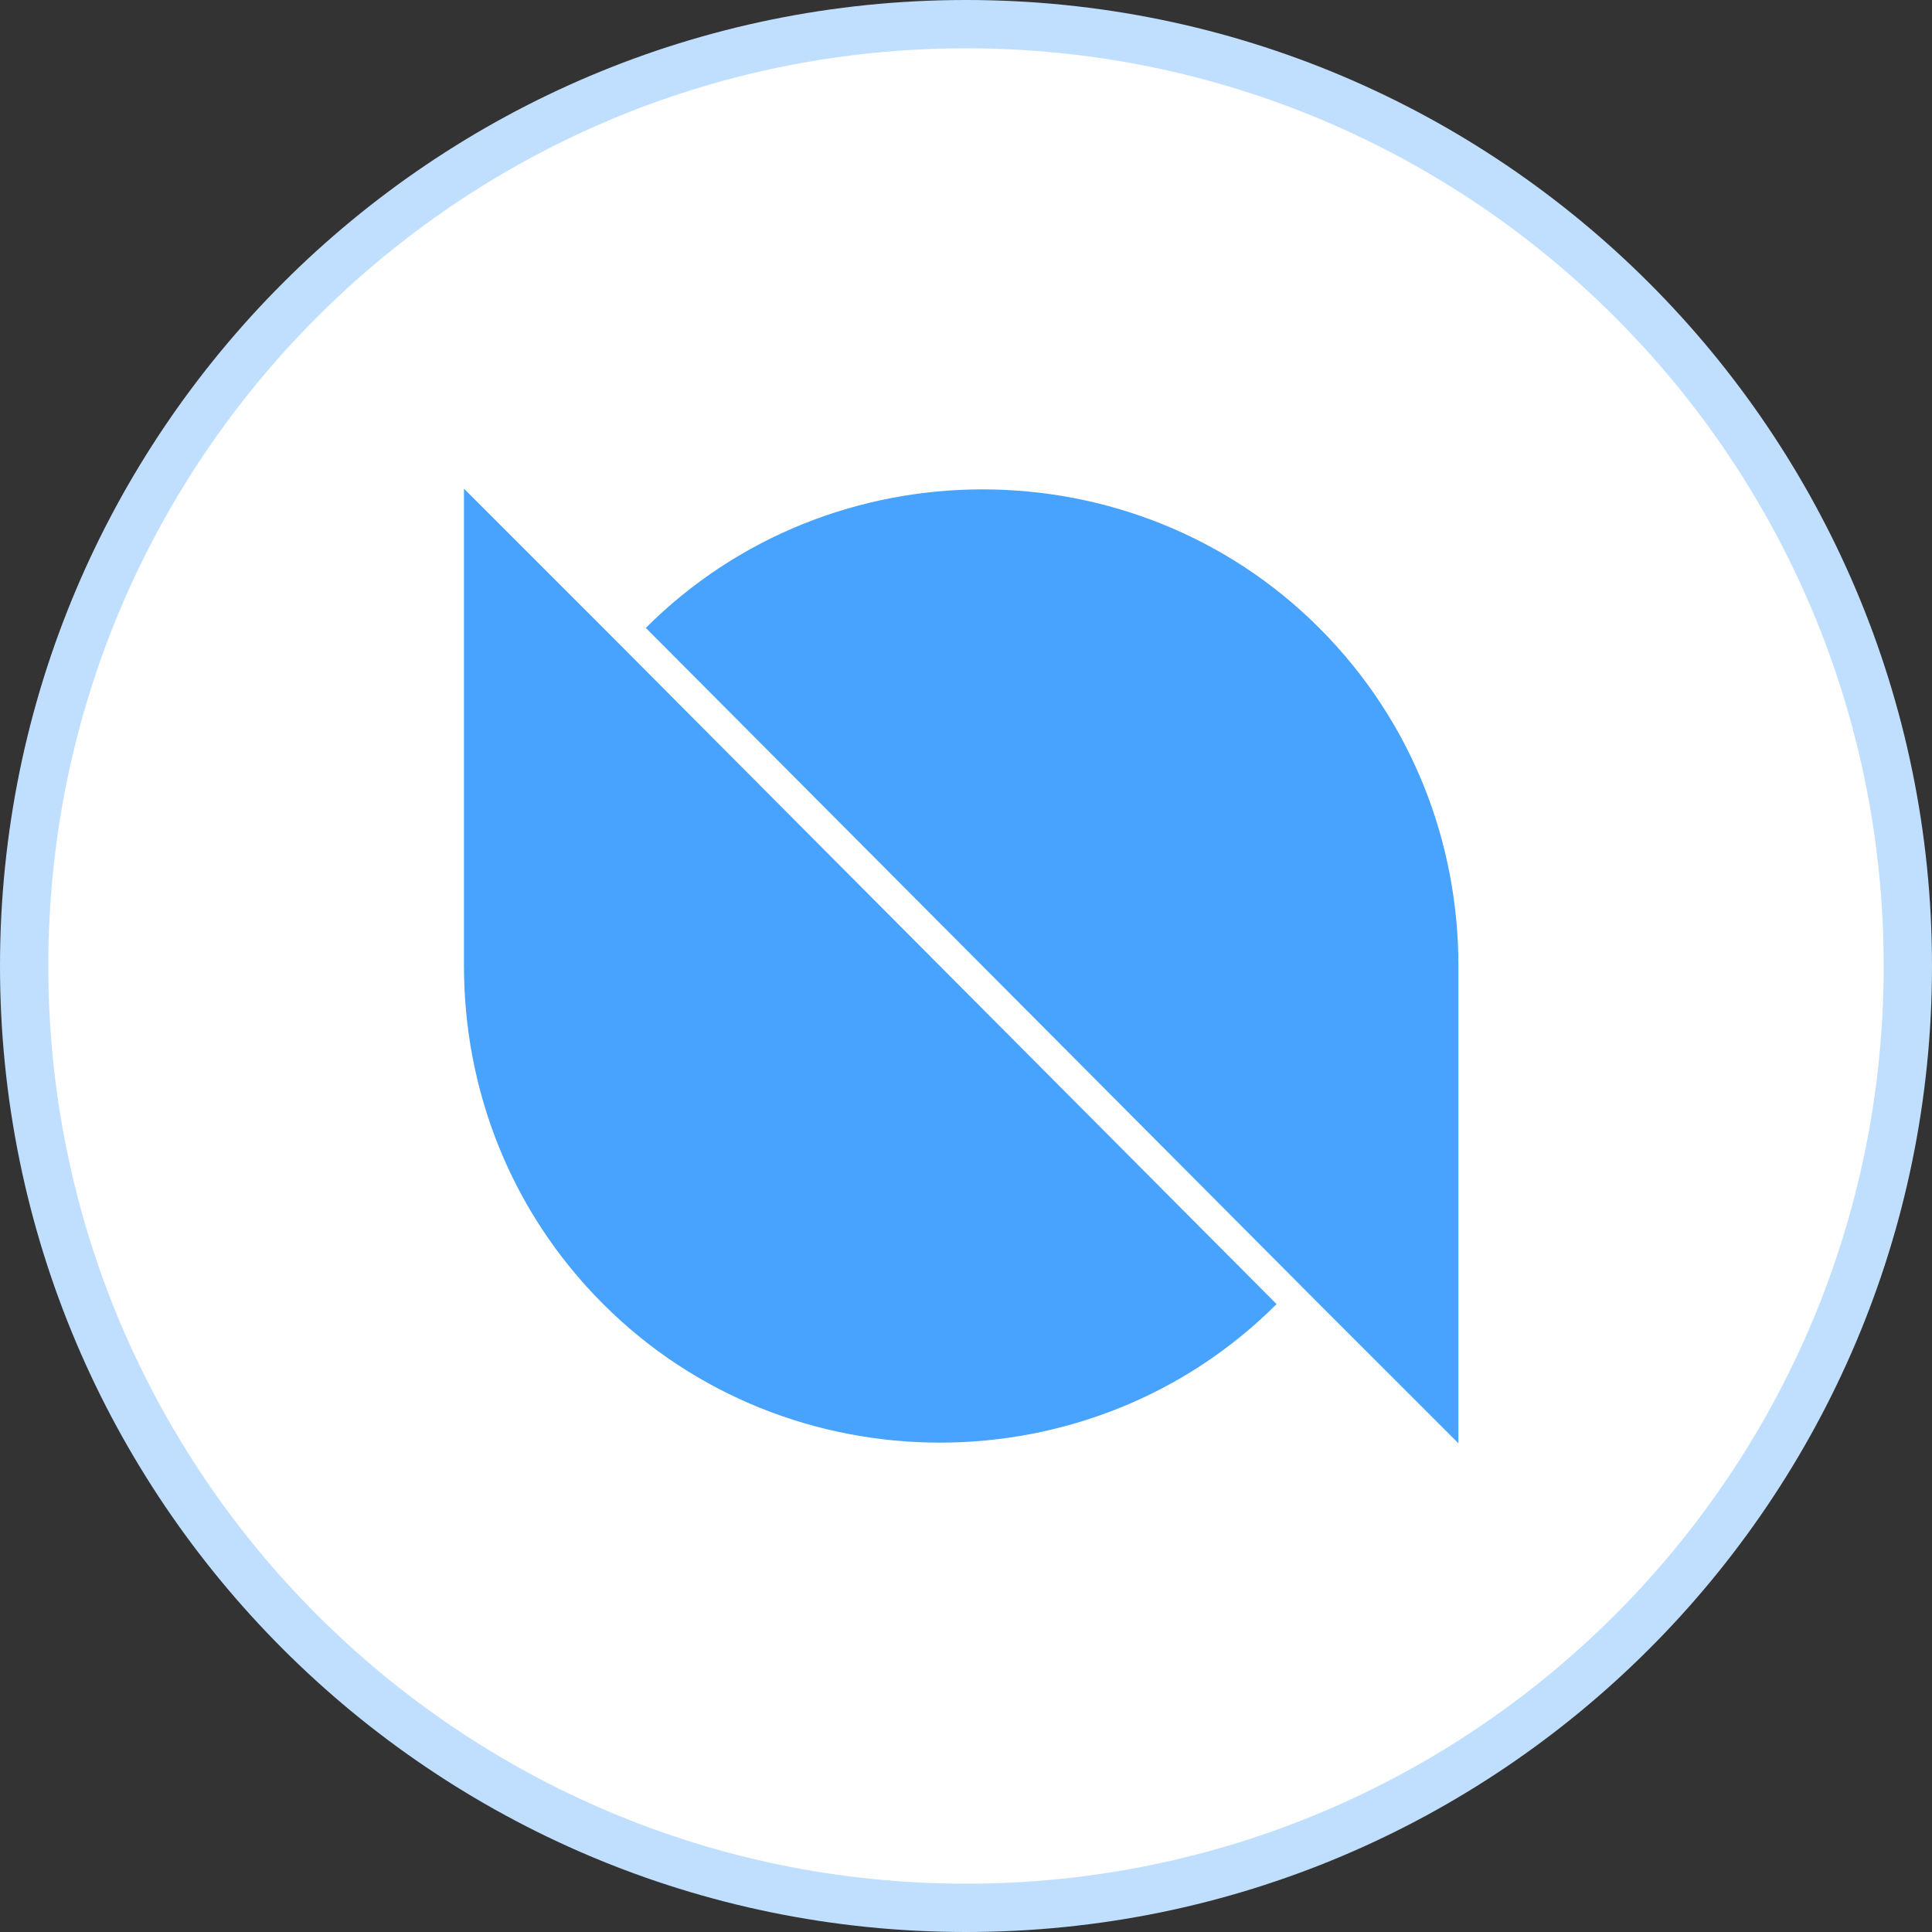 <svg width="40" height="40" viewBox="0 0 40 40" fill="none" xmlns="http://www.w3.org/2000/svg">
<rect x="0" y="0" width="40" height="40" fill="#333333" stroke="none"/>
<path d="M20 0.5C30.77 0.5 39.5 9.23 39.5 20C39.5 30.77 30.77 39.5 20 39.5C9.23 39.5 0.5 30.77 0.5 20C0.5 9.23 9.23 0.5 20 0.5Z" fill="white" stroke="#C0DFFF"/>
<path d="M12.489 13L9.606 10.118V20C9.606 22.53 10.548 25.059 12.489 27C16.312 30.824 22.607 30.824 26.43 27L12.489 13Z" fill="#48A3FF"/>
<path d="M27.312 27L30.195 29.882V20C30.195 17.471 29.254 14.941 27.312 13C23.489 9.176 17.195 9.176 13.371 13L27.312 27Z" fill="#48A3FF"/>
</svg>

